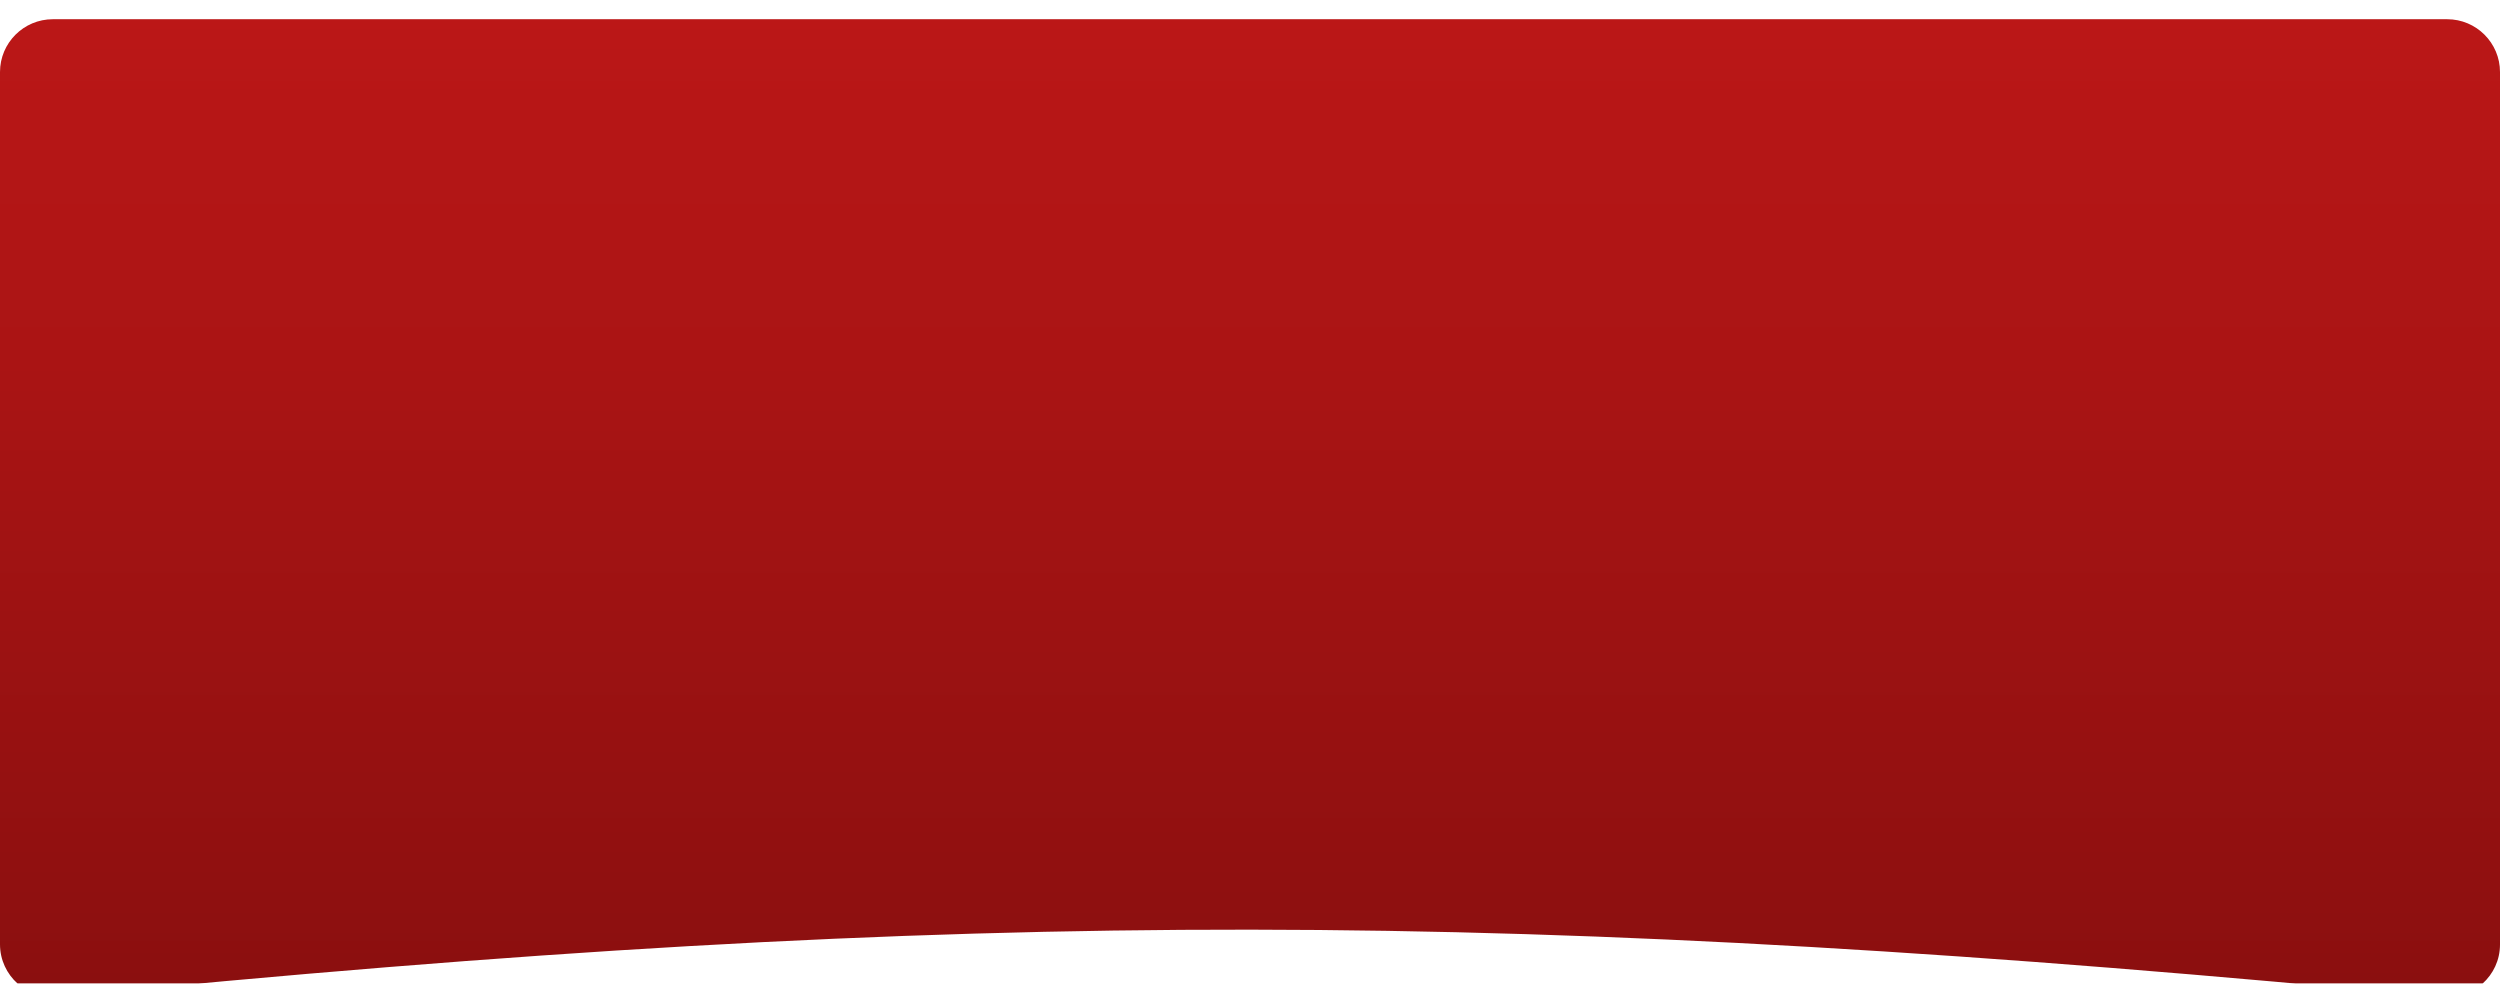 <?xml version="1.0" encoding="UTF-8"?> <svg xmlns="http://www.w3.org/2000/svg" width="305" height="120" viewBox="0 0 305 120" fill="none"> <g filter="url(#filter0_i_64_73)"> <path d="M0 6.449C0 2.887 2.887 0 6.449 0H298.551C302.113 0 305 2.887 305 6.449V112.886C305 116.697 301.678 119.673 297.885 119.308C185.533 108.506 119.486 108.16 7.136 119.284C3.335 119.661 0 116.682 0 112.863V6.449Z" fill="url(#paint0_linear_64_73)"></path> </g> <defs> <filter id="filter0_i_64_73" x="0" y="0" width="305" height="121.683" filterUnits="userSpaceOnUse" color-interpolation-filters="sRGB"> <feFlood flood-opacity="0" result="BackgroundImageFix"></feFlood> <feBlend mode="normal" in="SourceGraphic" in2="BackgroundImageFix" result="shape"></feBlend> <feColorMatrix in="SourceAlpha" type="matrix" values="0 0 0 0 0 0 0 0 0 0 0 0 0 0 0 0 0 0 127 0" result="hardAlpha"></feColorMatrix> <feOffset dy="2.345"></feOffset> <feGaussianBlur stdDeviation="10.452"></feGaussianBlur> <feComposite in2="hardAlpha" operator="arithmetic" k2="-1" k3="1"></feComposite> <feColorMatrix type="matrix" values="0 0 0 0 1 0 0 0 0 1 0 0 0 0 1 0 0 0 0.33 0"></feColorMatrix> <feBlend mode="normal" in2="shape" result="effect1_innerShadow_64_73"></feBlend> </filter> <linearGradient id="paint0_linear_64_73" x1="152.5" y1="0" x2="152.5" y2="120" gradientUnits="userSpaceOnUse"> <stop stop-color="#BB1717"></stop> <stop offset="1" stop-color="#8A0F0F"></stop> </linearGradient> </defs> </svg> 